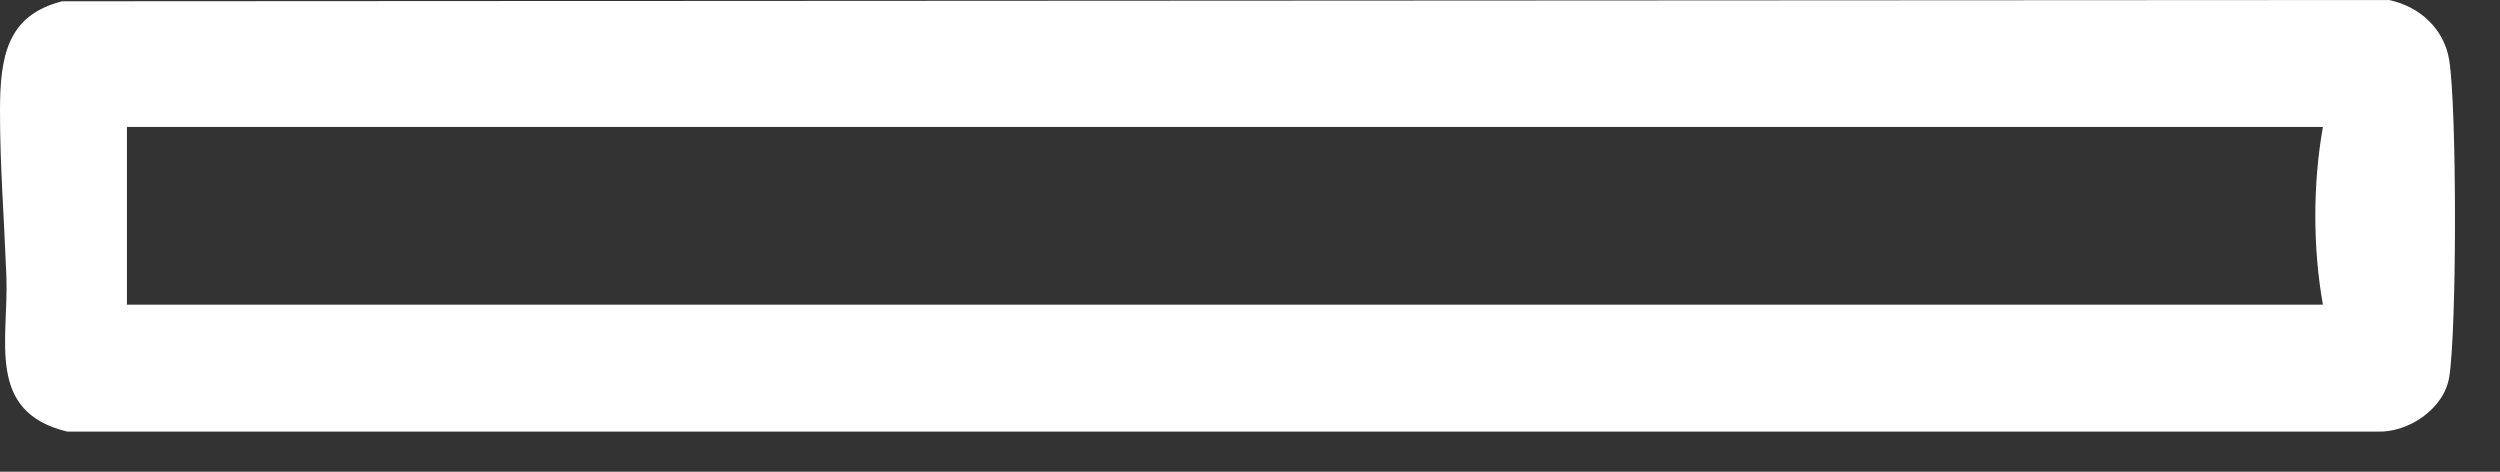 <?xml version="1.0" encoding="utf-8"?>
<svg xmlns="http://www.w3.org/2000/svg" fill="none" height="100%" overflow="visible" preserveAspectRatio="none" style="display: block;" viewBox="0 0 53 10" width="100%">
<rect x="0" y="0" width="53" height="10" fill="#333333" stroke="none"/>
<path d="M1.305 0.027L50.646 0C51.292 0.135 51.816 0.605 51.924 1.278C52.086 2.314 52.086 6.956 51.924 7.992C51.816 8.665 51.063 9.177 50.39 9.15H1.426C-0.309 8.732 0.188 7.212 0.135 5.853C0.081 4.494 0 3.512 0 2.355C0 1.198 0.148 0.323 1.319 0.027H1.305ZM49.246 2.691H2.691V6.459H49.246C49.031 5.261 49.031 3.889 49.246 2.691Z" fill="white" id="Vector"/>
</svg>